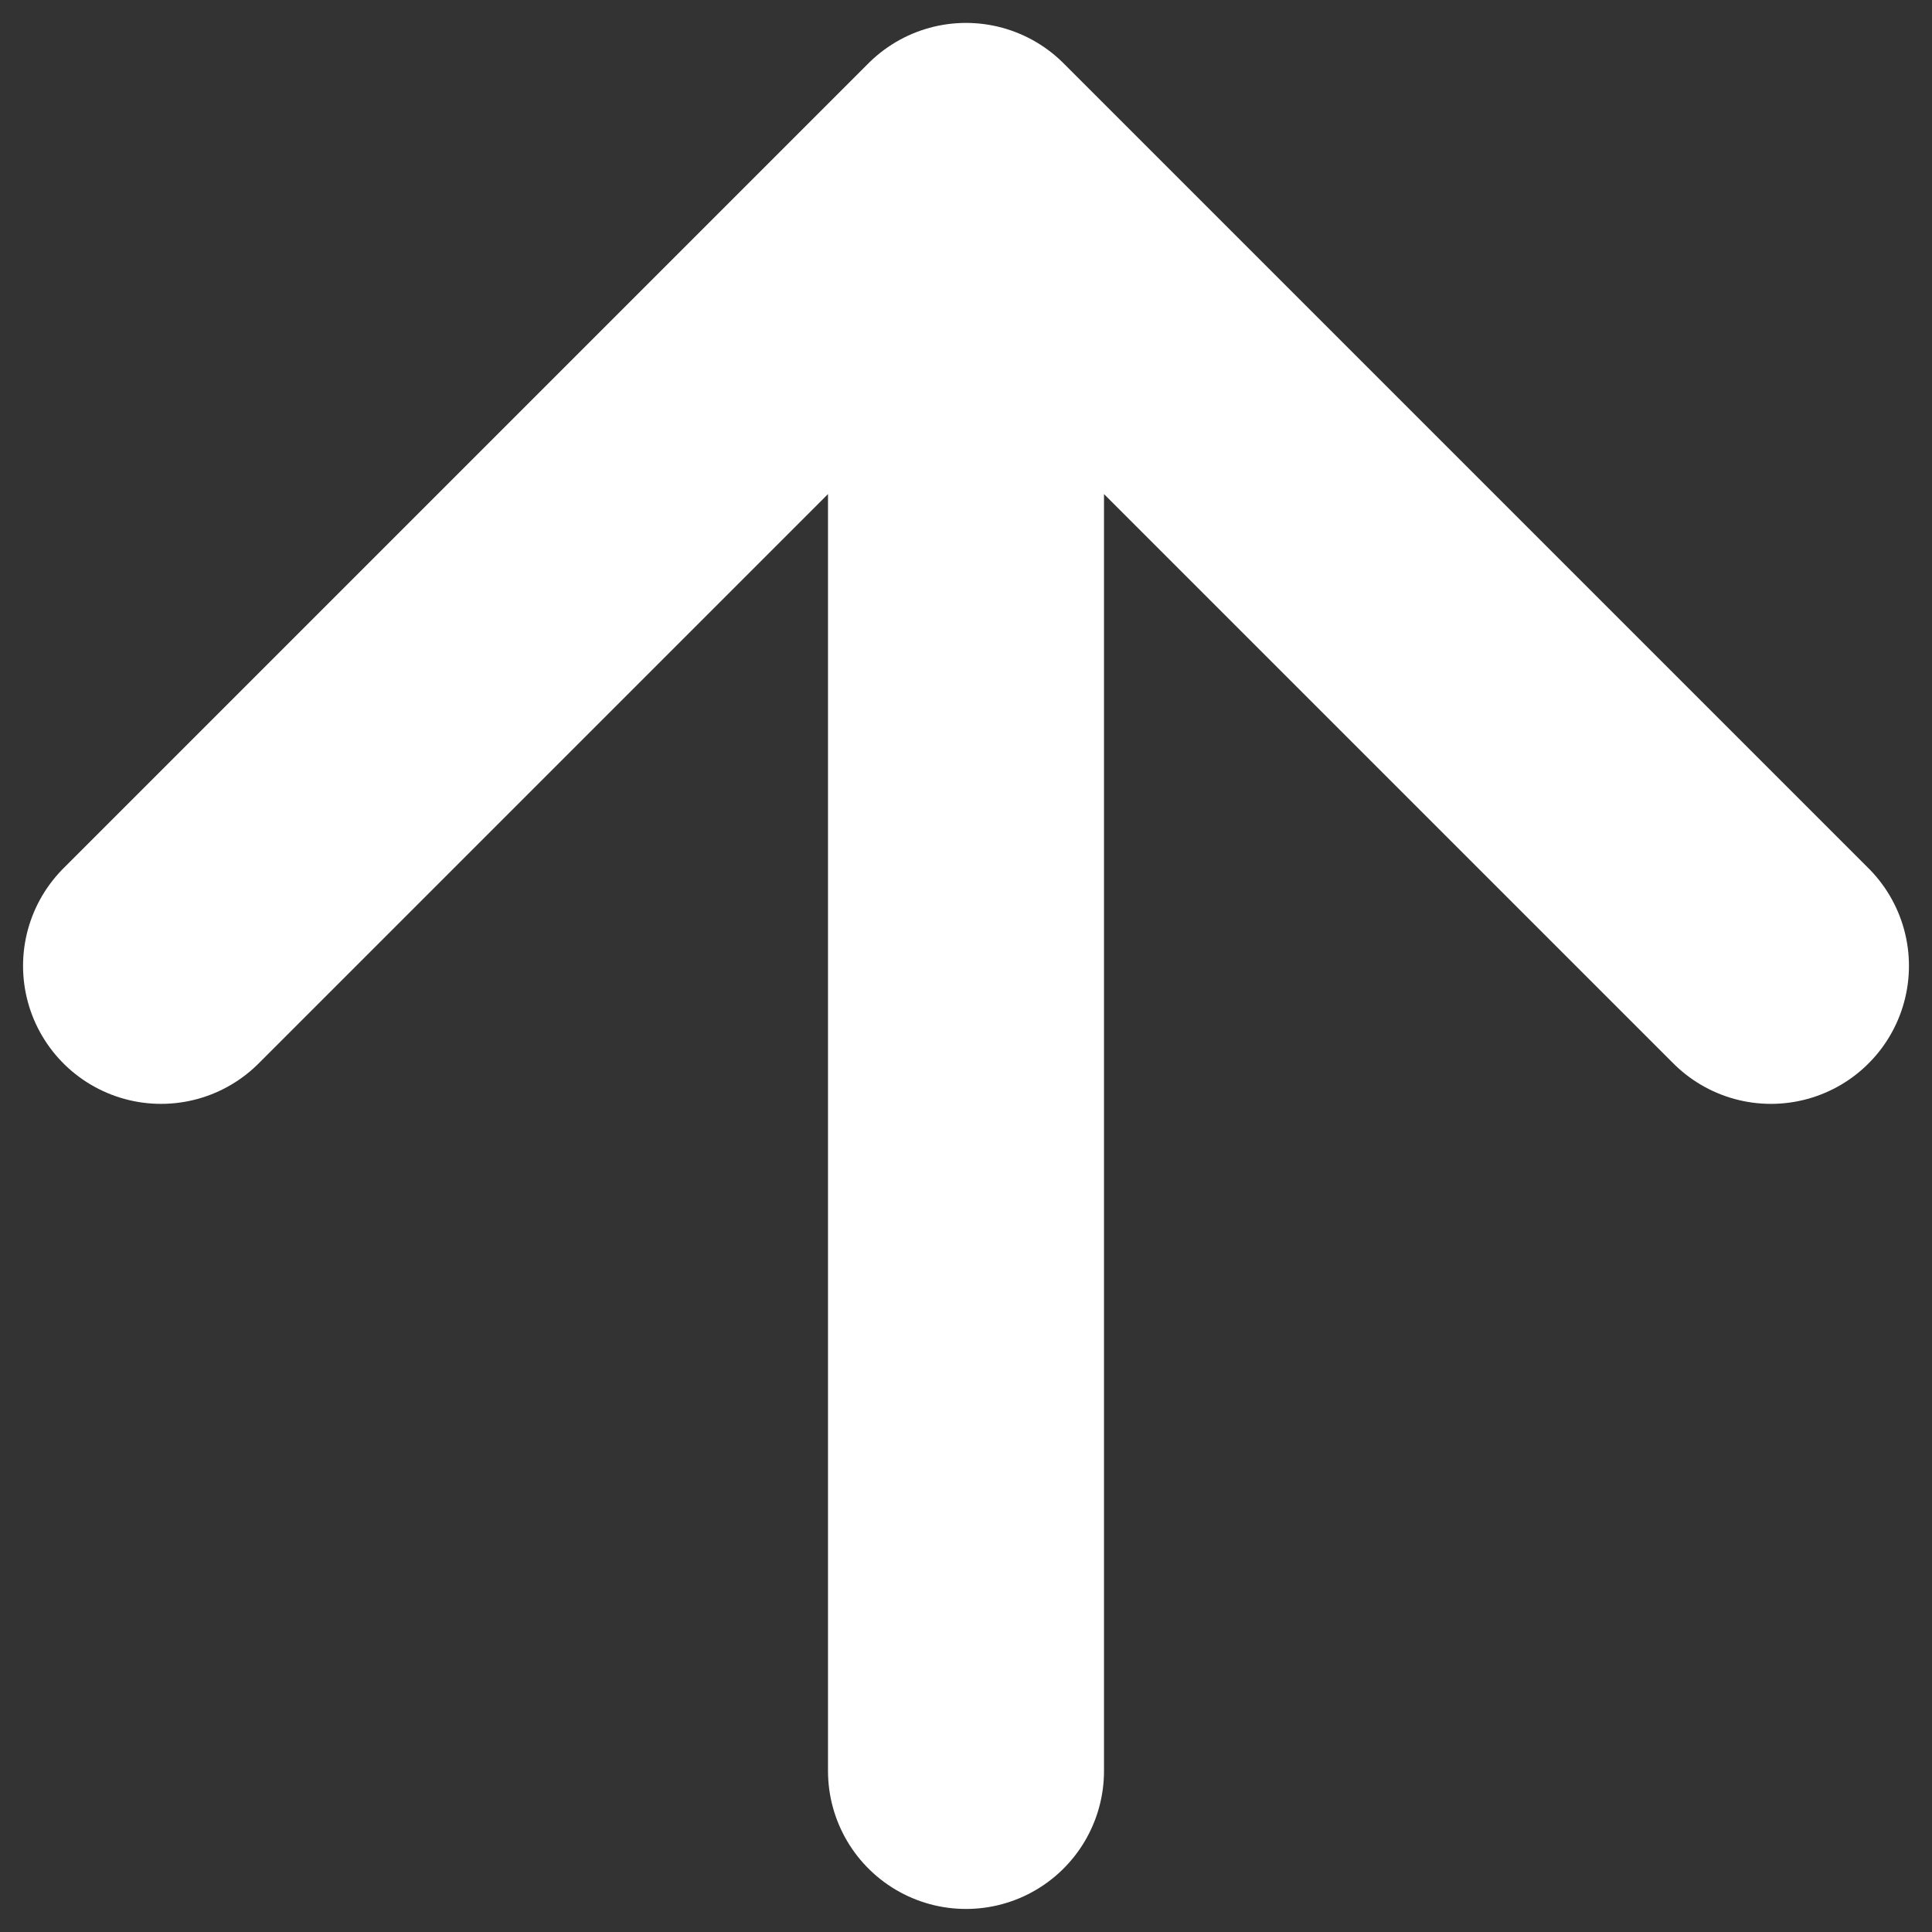 <svg width="14" height="14" viewBox="0 0 14 14" fill="none" xmlns="http://www.w3.org/2000/svg">
<rect x="0" y="0" width="14" height="14" fill="#333333" stroke="none"/>
<path d="M7 12.833V1.166M7 1.166L1.167 6.999M7 1.166L12.833 6.999" stroke="white" stroke-width="2" stroke-linecap="round" stroke-linejoin="round"/>
</svg>
